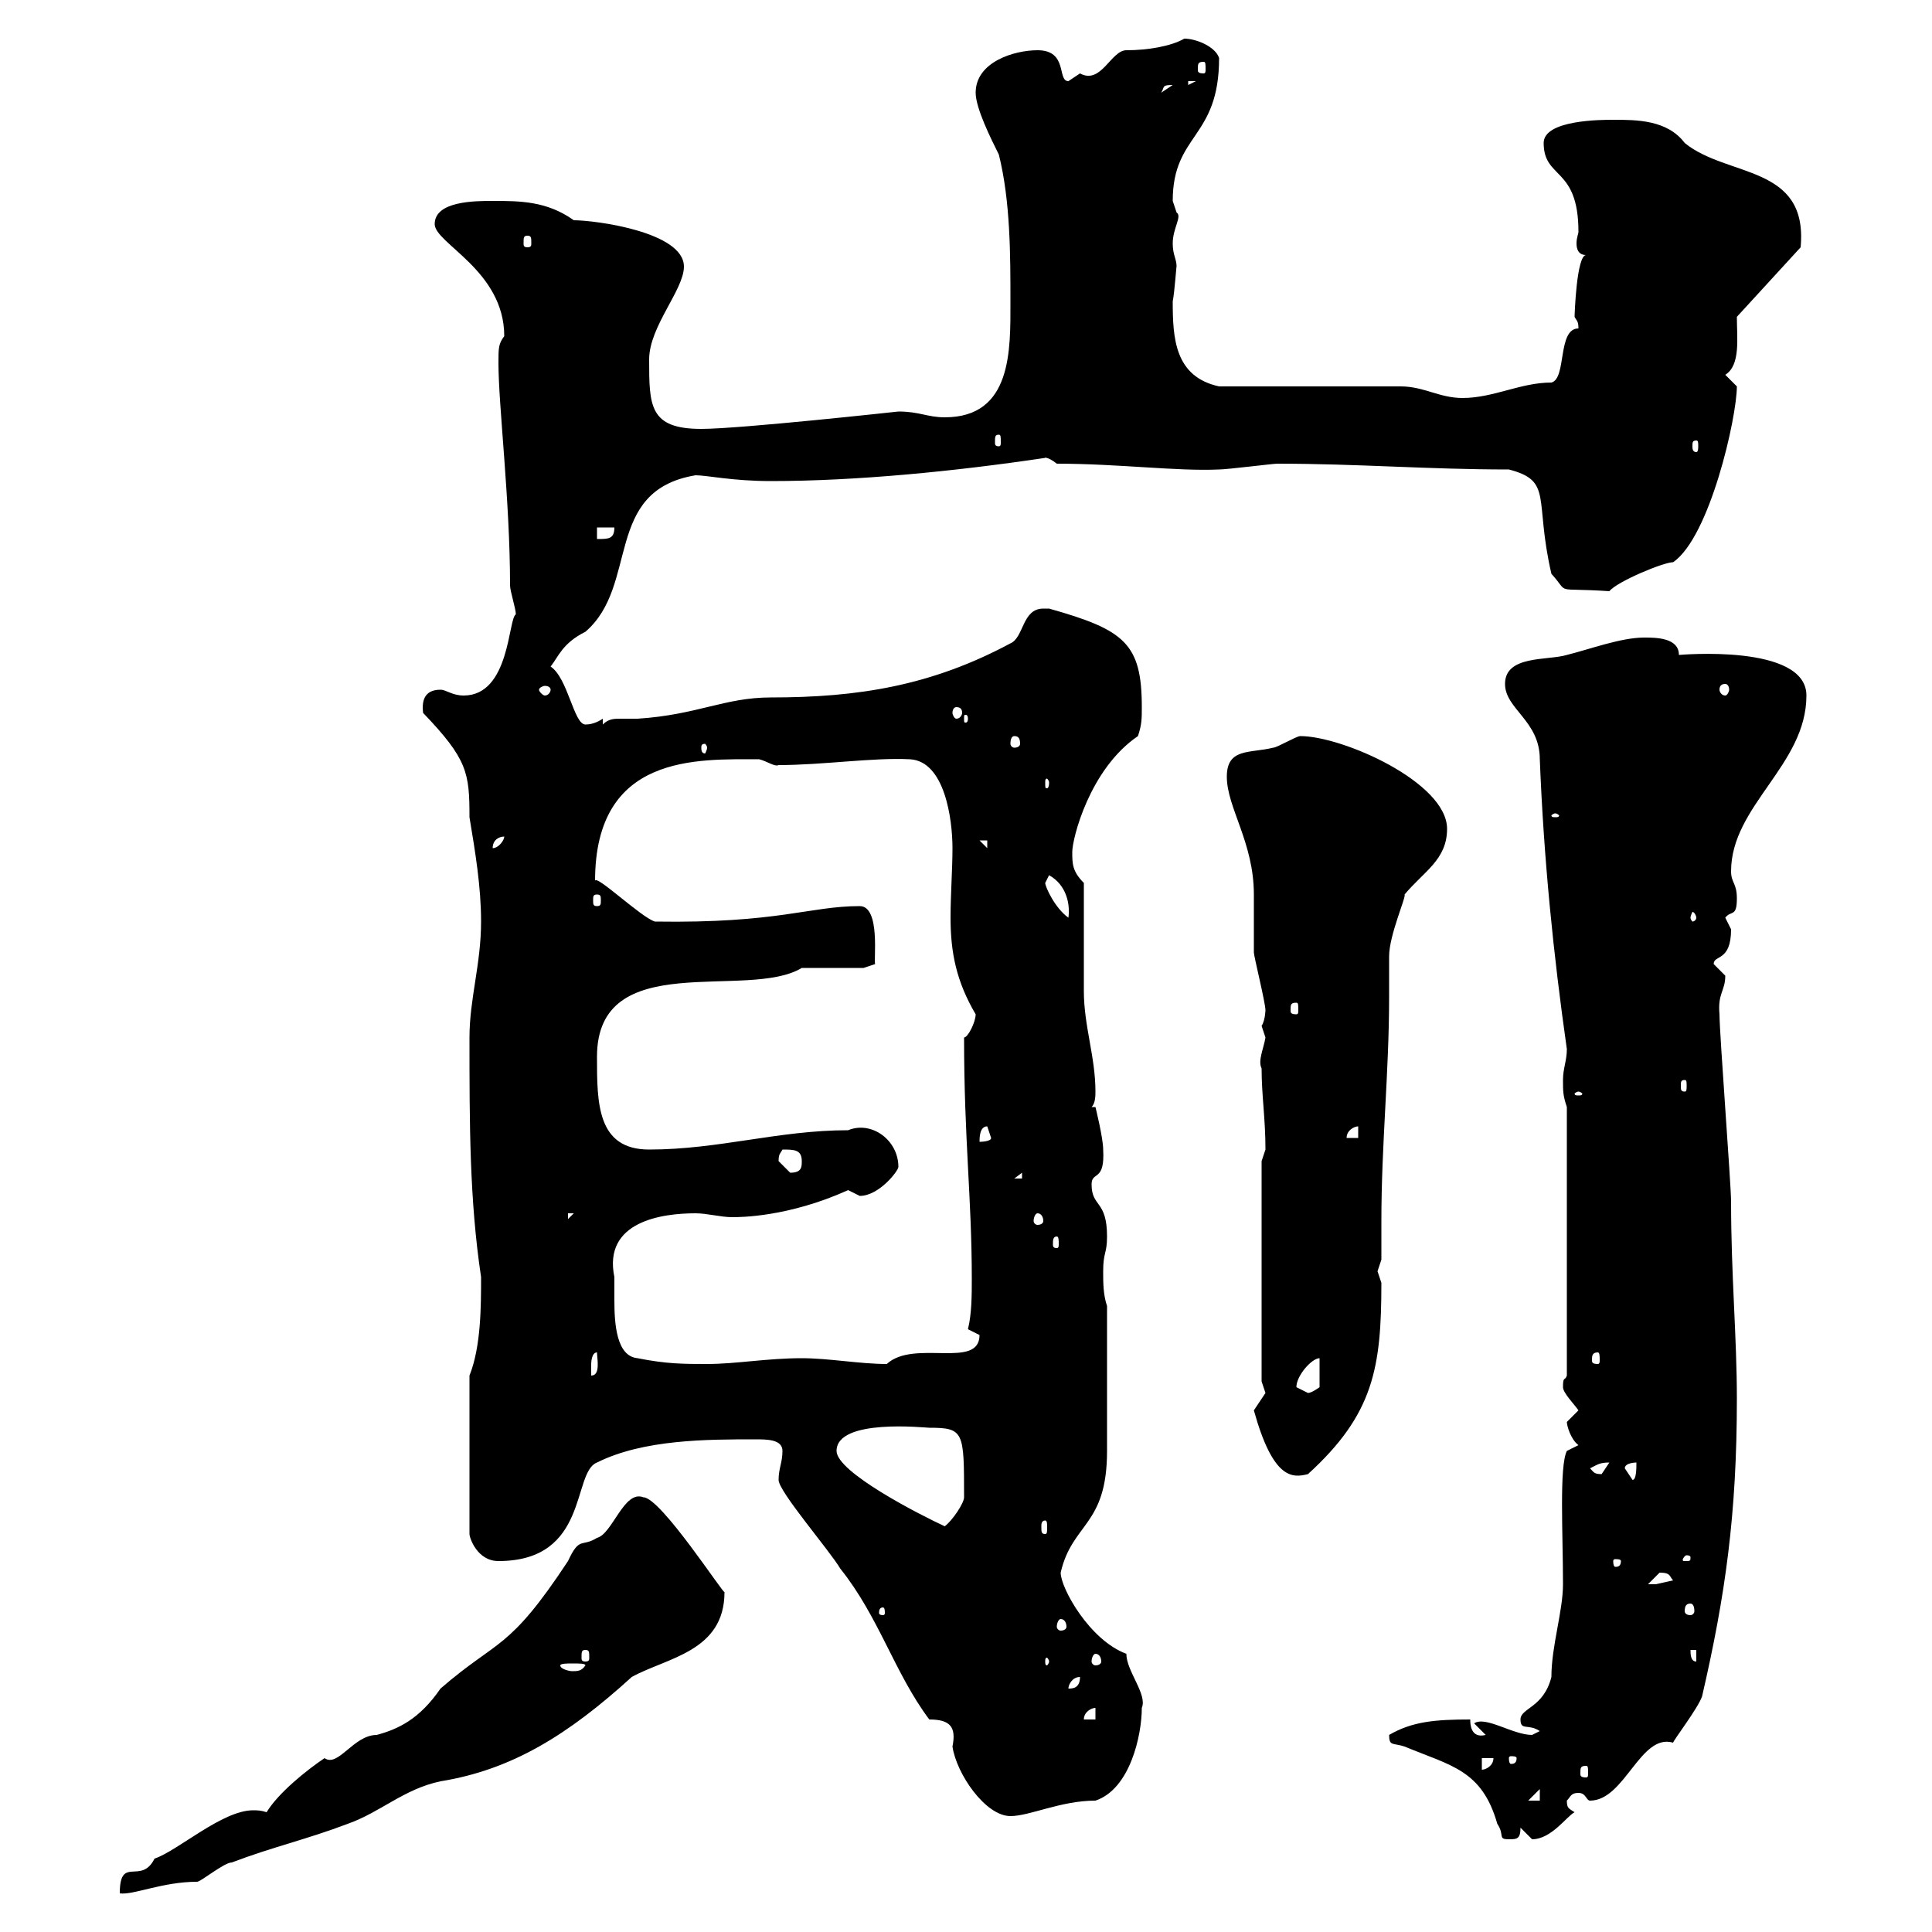<svg xmlns="http://www.w3.org/2000/svg" xmlns:xlink="http://www.w3.org/1999/xlink" width="300" height="300"><path d="M41.40 281.40C40.50 281.10 39.90 281.10 39.30 281.10C34.50 281.10 27.60 287.40 24 288.60C21.90 292.80 18.60 288 18.60 294C20.70 294.30 25.20 292.20 30.60 292.20C31.20 292.20 34.80 289.20 36 289.20C42.30 286.80 47.70 285.60 54 283.20C59.10 281.40 62.70 277.80 68.40 276.60C79.50 274.80 88.20 269.40 98.10 260.40C103.50 257.40 112.50 256.50 112.50 247.20C112.50 247.80 102.60 232.50 99.90 232.50C96.90 231.30 95.10 238.20 92.70 238.80C90.30 240.30 90 238.50 88.20 242.40C78.90 256.50 77.40 254.40 68.40 262.20C65.10 267 61.80 268.50 58.50 269.40C54.90 269.40 52.50 274.50 50.40 273C47.70 274.80 43.20 278.40 41.40 281.40ZM215.70 269.40C215.70 271.20 216.30 270.60 218.10 271.20C225.30 274.20 230.10 274.80 232.50 283.20C233.70 285 232.50 285.60 234.30 285.60C235.50 285.60 236.10 285.60 236.10 283.80C236.10 283.80 237.90 285.60 237.90 285.60C240.90 285.60 243.30 282 244.50 281.40C243.60 280.80 243.30 280.80 243.30 279.60C243.90 279 243.90 278.40 245.10 278.40C246.30 278.40 246.30 279.60 246.90 279.60C252.30 279.60 254.70 269.10 259.80 270.60C259.80 270.30 263.70 265.20 264.30 263.40C267.90 247.80 269.70 235.20 269.70 217.20C269.70 207.60 268.80 198 268.80 186.60C268.80 183.90 267 160.50 267 157.50C266.70 154.20 267.90 153.90 267.90 151.50C267.90 151.50 266.10 149.70 266.10 149.70C266.10 148.20 268.80 149.40 268.80 144.30C268.80 144.30 267.90 142.50 267.90 142.50C268.80 141.30 269.70 142.50 269.70 139.50C269.70 137.10 268.80 137.10 268.80 135.30C268.80 125.10 280.50 118.80 280.50 108C280.50 99.90 260.70 101.70 260.70 101.70C260.70 99 257.10 99 255.30 99C251.70 99 246.90 100.80 243.30 101.70C240.30 102.60 233.70 101.70 233.70 106.20C233.70 110.10 239.10 111.90 239.10 117.90C239.70 133.20 241.20 148.20 243.30 162.90C243.30 164.70 242.70 165.90 242.70 167.70C242.70 169.50 242.70 170.10 243.30 171.90L243.30 213.60C243 214.50 242.70 213.60 242.70 215.40C242.70 216.30 244.50 218.10 245.10 219C245.10 219 243.30 220.80 243.30 220.80C243.30 221.40 243.90 223.50 245.10 224.40L243.30 225.30C242.10 227.70 242.70 238.20 242.70 246C242.70 250.20 240.90 255.60 240.90 260.40C239.70 265.20 236.10 265.20 236.10 267C236.10 268.80 237.30 267.60 239.10 268.80C239.10 268.80 237.90 269.40 237.90 269.40C234.90 269.40 230.70 266.40 228.90 267.60L230.70 269.40C228.30 270 228.30 267.60 228.30 267C222.90 267 219.30 267.30 215.70 269.40ZM120.90 229.80C120.90 231.60 128.70 240.60 130.50 243.60C136.50 251.10 138.90 259.80 144.30 267C147.60 267 148.50 268.20 147.90 271.20C148.50 275.40 153 282 156.90 282C159.90 282 164.70 279.60 170.10 279.60C175.50 277.80 177.30 269.40 177.30 265.20C178.20 263.10 174.90 259.50 174.90 256.80C169.20 254.70 164.70 246.60 164.70 244.20C166.50 236.40 171.90 237 171.90 225.30C171.90 222.30 171.90 214.20 171.90 202.80C171.30 201 171.30 199.20 171.30 197.40C171.30 194.40 171.90 194.70 171.90 192C171.90 186.30 169.50 187.50 169.50 183.90C169.50 181.80 171.60 183.60 171.30 178.50C171.30 176.70 170.10 171.90 170.10 171.90L169.50 171.90C170.10 171.30 170.10 170.10 170.10 169.50C170.10 164.10 168.30 159.30 168.30 153.90C168.30 151.50 168.30 139.50 168.30 137.10C166.50 135.30 166.50 134.10 166.50 132.30C166.50 130.20 169.20 119.40 176.70 114.30C177.30 112.50 177.30 111.60 177.30 109.80C177.30 99.90 174.60 97.80 162.90 94.50C162.60 94.50 162.30 94.50 162 94.50C158.70 94.50 159 99 156.90 99.90C144.60 106.50 133.20 108.30 119.70 108.30C112.50 108.30 108.30 111 99 111.60C98.10 111.60 97.20 111.60 96.30 111.60C95.40 111.60 94.50 111.60 93.60 112.50L93.60 111.60C92.70 112.20 91.80 112.50 90.90 112.50C89.10 112.50 88.20 105.30 85.50 103.50C86.70 102 87.30 99.90 90.90 98.10C99.30 90.90 93.60 76.20 108 73.80C109.80 73.80 113.70 74.70 119.70 74.70C132.90 74.70 148.20 73.20 162.30 71.10C162 71.10 162.60 70.80 164.10 72C173.70 72 182.70 73.20 189.30 72.90C190.50 72.90 197.70 72 198.30 72C210.90 72 221.70 72.90 234.30 72.90C241.20 74.70 238.20 77.40 240.90 89.10C243.90 92.40 240.90 91.20 249.90 91.80C251.10 90.30 258.30 87.30 259.80 87.30C265.50 83.40 269.70 64.80 269.70 60C269.70 60 267.90 58.20 267.90 58.20C270.30 56.70 269.70 52.50 269.70 49.20L279.60 38.40C280.80 25.50 268.20 27.60 261.60 22.20C258.90 18.60 254.10 18.60 250.50 18.60C248.70 18.60 239.70 18.60 239.70 22.20C239.70 27.90 245.10 25.80 245.10 36C245.10 36.30 244.80 36.90 244.80 37.80C244.80 38.70 245.10 39.60 246.30 39.60C244.80 39.60 244.50 48.90 244.50 49.20C244.80 49.80 245.10 49.80 245.10 51C241.80 51 243.30 58.80 240.90 59.40C236.10 59.40 231.90 61.80 227.10 61.80C223.50 61.80 221.10 60 217.50 60L189.30 60C182.40 58.50 182.10 52.50 182.10 46.80C182.40 45.30 182.70 40.80 182.70 41.40C182.70 40.20 182.10 39.60 182.10 37.80C182.10 35.40 183.60 33.60 182.70 33C182.70 33 182.10 31.20 182.10 31.20C182.10 20.70 189.30 21.60 189.30 9C188.70 7.20 185.70 6 183.90 6C181.80 7.20 178.20 7.80 174.90 7.80C172.50 7.80 171 13.20 167.70 11.40C167.70 11.40 165.90 12.60 165.90 12.60C164.10 12.60 165.90 7.80 161.10 7.80C157.50 7.80 151.50 9.60 151.50 14.40C151.50 16.80 153.90 21.60 155.10 24C156.90 31.20 156.90 39.60 156.90 46.80C156.90 54.30 157.20 64.80 146.70 64.80C144 64.80 142.80 63.90 139.50 63.90C139.50 63.90 114.90 66.60 108.90 66.60C100.80 66.60 100.80 63 100.80 55.80C100.80 50.70 106.20 45 106.20 41.40C106.20 36 92.40 34.20 89.10 34.20C84.90 31.20 80.70 31.20 76.50 31.20C73.80 31.20 67.50 31.20 67.50 34.80C67.50 37.80 78.30 42 78.30 52.20C77.40 53.40 77.40 54 77.40 56.40C77.40 63 79.20 77.70 79.20 90.90C79.20 91.80 80.10 94.50 80.10 95.40C78.90 96 79.20 108 72 108C70.20 108 69.30 107.10 68.40 107.10C66.30 107.10 65.40 108.30 65.70 110.70C72.60 117.90 72.90 120 72.90 126.90C73.80 132.30 74.70 137.70 74.70 143.10C74.70 149.70 72.90 155.10 72.90 161.10C72.90 174.60 72.90 186.30 74.70 198.30C74.70 202.80 74.70 209.10 72.90 213.60L72.90 238.20C72.90 238.80 74.10 242.40 77.40 242.40C91.50 242.40 88.80 228.60 92.70 227.10C99.90 223.50 109.80 223.50 117.30 223.50C119.10 223.50 121.50 223.50 121.50 225.30C121.50 227.10 120.90 228 120.90 229.80ZM239.10 277.80L239.10 279.60L237.30 279.60ZM230.10 273L231.90 273C231.90 274.20 230.70 274.80 230.10 274.80ZM246.30 274.20C246.60 274.20 246.60 274.50 246.60 275.40C246.60 275.70 246.60 276 246.30 276C245.40 276 245.40 275.70 245.40 275.40C245.40 274.50 245.40 274.20 246.30 274.20ZM235.50 273C235.50 273.90 234.90 273.90 234.60 273.90C234.60 273.90 234.30 273.90 234.30 273C234.30 272.70 234.60 272.70 234.60 272.70C234.90 272.70 235.50 272.70 235.50 273ZM170.10 265.20L170.10 267L168.30 267C168.30 265.80 169.50 265.20 170.10 265.20ZM167.70 260.40C167.70 262.20 166.50 262.20 165.90 262.20C165.90 261.60 166.50 260.40 167.70 260.40ZM90.90 258.60C90.30 259.50 89.70 259.50 88.80 259.50C88.50 259.50 87 259.20 87 258.60C87 258.30 88.20 258.30 88.80 258.30C90 258.30 90.90 258.30 90.90 258.60C90.90 258.60 90.90 258.60 90.90 258.60ZM162.90 258C162.90 258.30 162.60 258.60 162.60 258.60C162.30 258.60 162.30 258.30 162.30 258C162.30 257.70 162.30 257.40 162.60 257.40C162.60 257.40 162.90 257.70 162.90 258ZM170.10 256.80C170.70 256.80 171 257.40 171 258C171 258.30 170.70 258.60 170.10 258.60C169.80 258.60 169.50 258.30 169.50 258C169.50 257.40 169.80 256.80 170.10 256.80ZM262.50 256.20L263.40 256.20L263.40 258C262.50 258 262.50 256.80 262.50 256.20ZM90.90 256.20C91.50 256.20 91.50 256.50 91.50 257.40C91.50 257.70 91.50 258 90.90 258C90.30 258 90.30 257.70 90.30 257.40C90.30 256.50 90.30 256.20 90.90 256.20ZM164.70 251.40C165.30 251.40 165.60 252 165.60 252.60C165.60 252.90 165.30 253.20 164.70 253.20C164.40 253.20 164.10 252.90 164.10 252.60C164.10 252 164.40 251.40 164.70 251.40ZM137.10 249.60C137.40 249.60 137.40 250.20 137.40 250.50C137.40 250.50 137.40 250.80 137.10 250.80C136.50 250.80 136.50 250.50 136.50 250.50C136.50 250.20 136.50 249.60 137.10 249.60ZM262.50 249C262.80 249 263.10 249.30 263.10 250.20C263.10 250.50 262.80 250.80 262.50 250.80C261.90 250.80 261.60 250.50 261.60 250.20C261.60 249.30 261.90 249 262.50 249ZM257.70 244.20C259.50 244.20 259.20 244.80 259.80 245.40C259.80 245.40 257.10 246 257.10 246C255.90 246 255.90 246 255.90 246C255.90 246 257.70 244.20 257.70 244.20ZM251.70 242.40C251.70 243.30 251.10 243.30 250.80 243.30C250.80 243.30 250.50 243.30 250.50 242.40C250.50 242.10 250.80 242.10 250.80 242.10C251.10 242.10 251.70 242.10 251.70 242.40ZM262.50 241.80C262.50 242.40 262.50 242.40 261.60 242.40C261.30 242.40 261.30 242.40 261.30 242.10C261.30 242.10 261.60 241.50 261.90 241.50C261.90 241.50 262.50 241.50 262.50 241.80ZM129.90 225.30C129.90 220.20 143.70 221.70 144.30 221.70C149.70 221.70 149.70 222.30 149.70 232.50C149.70 233.40 147.90 236.10 146.70 237C142.80 235.20 129.90 228.60 129.90 225.30ZM162.30 236.10C162.60 236.10 162.60 236.70 162.60 237C162.60 237.90 162.60 238.20 162.30 238.20C161.70 238.20 161.70 237.90 161.70 237C161.70 236.70 161.70 236.10 162.30 236.10ZM252.30 228C252.30 227.10 254.10 227.10 254.10 227.10C254.10 228 254.10 229.80 253.50 229.80C253.50 229.80 252.30 228 252.30 228ZM194.70 219C197.70 229.80 200.70 229.50 203.10 228.90C213.30 219.60 214.50 212.40 214.50 199.20C214.50 199.20 213.90 197.40 213.90 197.40C213.90 197.40 214.50 195.60 214.50 195.60C214.50 193.50 214.50 191.70 214.50 189.60C214.50 177.60 215.70 166.50 215.70 154.80C215.70 153 215.70 150.60 215.70 148.50C215.70 145.20 218.40 139.20 218.10 138.90C221.10 135.30 224.70 133.50 224.70 128.70C224.70 121.50 208.50 114.30 201.90 114.30C201.30 114.30 198.30 116.10 197.70 116.10C194.10 117 190.50 116.10 190.50 120.60C190.50 125.40 194.70 130.80 194.70 138.90C194.70 139.50 194.70 146.70 194.70 147.90C194.70 148.50 196.50 155.70 196.50 156.90C196.50 156.60 196.50 158.40 195.90 159.30C195.90 159.30 196.50 161.10 196.50 161.10C196.20 162.90 195.30 164.70 195.90 165.90C195.90 170.10 196.50 173.70 196.50 178.50C196.50 178.50 195.90 180.30 195.90 180.30L195.90 214.50C195.90 214.50 196.50 216.30 196.50 216.30C196.50 216.30 194.70 219 194.70 219ZM246.90 228C248.10 227.40 248.40 227.10 249.90 227.10C249.90 227.10 248.70 228.90 248.70 228.90C247.50 228.90 247.50 228.60 246.90 228ZM201.30 215.40C201.30 213.60 203.70 210.90 204.90 210.90L204.90 215.40C204.90 215.40 203.70 216.30 203.10 216.30C203.10 216.30 201.30 215.40 201.30 215.40ZM92.70 210C92.70 210.90 93.30 213.60 91.80 213.60C91.80 213.60 91.80 212.70 91.80 211.80C91.80 211.80 91.80 210 92.70 210ZM95.40 198.30C93.60 189.60 102.90 188.40 108 188.40C109.80 188.40 111.90 189 113.70 189C114.90 189 122.40 189 131.70 184.80C131.70 184.80 133.50 185.70 133.50 185.70C136.50 185.70 139.50 181.80 139.50 181.20C139.50 177 135.30 174 131.70 175.50C120.90 175.50 111.60 178.50 100.80 178.50C92.70 178.50 92.70 171.30 92.70 164.10C92.70 147 116.10 155.40 124.50 150.30L134.10 150.30L135.90 149.70C135.60 149.40 136.80 140.70 133.50 140.70C125.70 140.70 120.90 143.40 101.70 143.10C99.60 142.50 92.40 135.60 92.40 136.80C92.40 117 108.30 117.90 117.90 117.90C119.10 118.20 120.30 119.10 120.90 118.80C127.80 118.80 135.60 117.60 141.30 117.90C146.70 118.20 147.90 127.20 147.90 131.70C147.90 135 147.60 138.90 147.60 142.50C147.60 147.90 148.50 152.40 151.50 157.50C151.50 158.70 150.30 161.10 149.70 161.10C149.70 177 150.90 186 150.90 198.60C150.90 201 150.90 204 150.30 206.40C150.30 206.40 152.10 207.30 152.10 207.30C152.10 212.70 141.90 207.90 137.70 211.80C133.50 211.80 128.70 210.90 124.50 210.90C119.10 210.90 114.30 211.80 109.80 211.80C106.20 211.80 103.50 211.80 99 210.90C95.70 210.60 95.40 205.50 95.40 201.90C95.40 200.40 95.40 199.20 95.40 198.30ZM248.10 210C248.40 210 248.40 210.60 248.40 211.20C248.40 211.50 248.40 211.80 248.10 211.80C247.20 211.80 247.20 211.50 247.20 211.20C247.20 210.60 247.20 210 248.10 210ZM164.10 192C164.40 192 164.40 192.60 164.40 193.20C164.40 193.50 164.40 193.80 164.10 193.80C163.50 193.80 163.50 193.50 163.50 193.20C163.50 192.60 163.50 192 164.10 192ZM88.20 188.40L89.10 188.40L88.20 189.30ZM161.10 188.40C161.70 188.40 162 189 162 189.60C162 189.90 161.70 190.20 161.10 190.20C160.80 190.20 160.50 189.90 160.50 189.60C160.50 189 160.80 188.40 161.10 188.40ZM158.70 182.10L158.70 183L157.50 183ZM120.90 180.30C120.90 179.10 121.20 179.10 121.50 178.50C123.30 178.50 124.50 178.50 124.50 180.30C124.50 181.20 124.50 182.10 122.70 182.10C122.70 182.10 120.90 180.30 120.90 180.30ZM153.30 174.90C153.30 174.90 153.90 176.70 153.90 176.70C153.90 177.30 152.10 177.30 152.10 177.30C152.10 176.70 152.10 174.90 153.30 174.90ZM210.90 174.90L210.90 176.70L209.10 176.70C209.10 175.50 210.30 174.90 210.90 174.90ZM245.10 169.50C245.40 169.50 245.70 169.80 245.70 169.80C245.70 170.10 245.40 170.10 245.10 170.10C244.80 170.10 244.50 170.10 244.50 169.80C244.50 169.80 244.80 169.50 245.10 169.50ZM261.60 167.70C261.90 167.70 261.90 168 261.90 168.60C261.90 169.20 261.90 169.50 261.60 169.50C261 169.50 261 169.20 261 168.60C261 168 261 167.70 261.60 167.70ZM201.30 155.70C201.60 155.70 201.60 156 201.60 156.90C201.60 157.20 201.60 157.50 201.30 157.50C200.40 157.50 200.40 157.20 200.40 156.90C200.40 156 200.40 155.70 201.30 155.70ZM162.30 137.10L162.90 135.90C165.60 137.40 166.20 140.40 165.90 142.50C163.80 141 162.30 137.70 162.30 137.10ZM263.40 142.50C263.40 142.80 263.10 143.10 262.80 143.10C262.80 143.10 262.50 142.80 262.50 142.50C262.50 142.20 262.80 141.60 262.80 141.60C263.10 141.60 263.40 142.20 263.40 142.50ZM92.70 138.90C93.30 138.90 93.30 139.20 93.30 139.80C93.30 140.40 93.30 140.70 92.70 140.70C92.10 140.70 92.10 140.40 92.10 139.80C92.10 139.20 92.10 138.90 92.70 138.90ZM78.30 129.90C78.30 130.50 77.40 131.70 76.50 131.70C76.50 130.50 77.40 129.90 78.30 129.90ZM152.10 130.50L153.30 130.50L153.30 131.70ZM241.50 126.30C241.80 126.30 242.10 126.60 242.10 126.60C242.10 126.90 241.80 126.90 241.50 126.90C241.20 126.90 240.90 126.90 240.90 126.60C240.90 126.60 241.20 126.30 241.50 126.30ZM162.90 121.50C162.90 122.40 162.60 122.40 162.60 122.40C162.30 122.40 162.30 122.40 162.30 121.50C162.30 121.20 162.30 120.90 162.60 120.90C162.60 120.90 162.90 121.20 162.90 121.50ZM109.80 116.10C109.80 116.40 109.50 117 109.50 117C108.90 117 108.90 116.40 108.90 116.10C108.90 115.80 108.90 115.50 109.50 115.50C109.50 115.50 109.80 115.80 109.80 116.10ZM157.50 114.30C158.10 114.30 158.40 114.60 158.40 115.50C158.40 115.80 158.10 116.10 157.50 116.10C157.20 116.10 156.90 115.80 156.90 115.50C156.90 114.60 157.20 114.30 157.50 114.30ZM150.30 111.60C150.30 112.20 150 112.20 150 112.20C149.70 112.20 149.70 112.20 149.70 111.60C149.70 111 149.70 111 150 111C150 111 150.30 111 150.30 111.60ZM148.50 109.80C149.10 109.80 149.40 110.10 149.40 110.70C149.40 111 149.10 111.60 148.50 111.60C148.20 111.60 147.90 111 147.90 110.70C147.90 110.10 148.20 109.80 148.50 109.80ZM85.50 107.10C85.50 107.40 85.20 108 84.60 108C84.30 108 83.70 107.40 83.70 107.10C83.70 106.80 84.30 106.50 84.60 106.50C85.20 106.50 85.50 106.80 85.50 107.10ZM267.90 106.20C268.20 106.20 268.50 106.50 268.50 107.10C268.50 107.40 268.20 108 267.90 108C267.30 108 267 107.40 267 107.10C267 106.50 267.30 106.20 267.90 106.20ZM92.70 81.90L95.40 81.90C95.40 83.70 94.50 83.70 92.70 83.70ZM263.40 68.40C263.70 68.40 263.70 68.70 263.70 69.30C263.70 69.60 263.70 70.20 263.40 70.20C262.80 70.20 262.80 69.60 262.80 69.30C262.80 68.70 262.80 68.40 263.40 68.40ZM155.10 67.50C155.40 67.50 155.40 67.80 155.40 68.70C155.40 69 155.40 69.30 155.10 69.30C154.50 69.30 154.50 69 154.50 68.70C154.50 67.80 154.50 67.50 155.10 67.50ZM81.90 36.60C82.50 36.60 82.50 36.90 82.50 37.80C82.50 38.10 82.50 38.40 81.90 38.40C81.30 38.40 81.30 38.10 81.30 37.80C81.30 36.90 81.30 36.60 81.90 36.60ZM182.10 13.20C182.10 13.20 182.10 13.20 182.10 13.20L180.30 14.40C180.90 13.50 180.30 13.20 182.10 13.20ZM184.50 12.60L185.70 12.60L184.50 13.20ZM186.90 9.60C187.20 9.60 187.20 9.90 187.20 10.80C187.20 11.10 187.20 11.40 186.90 11.40C186 11.40 186 11.10 186 10.80C186 9.90 186 9.60 186.90 9.60Z"/></svg>